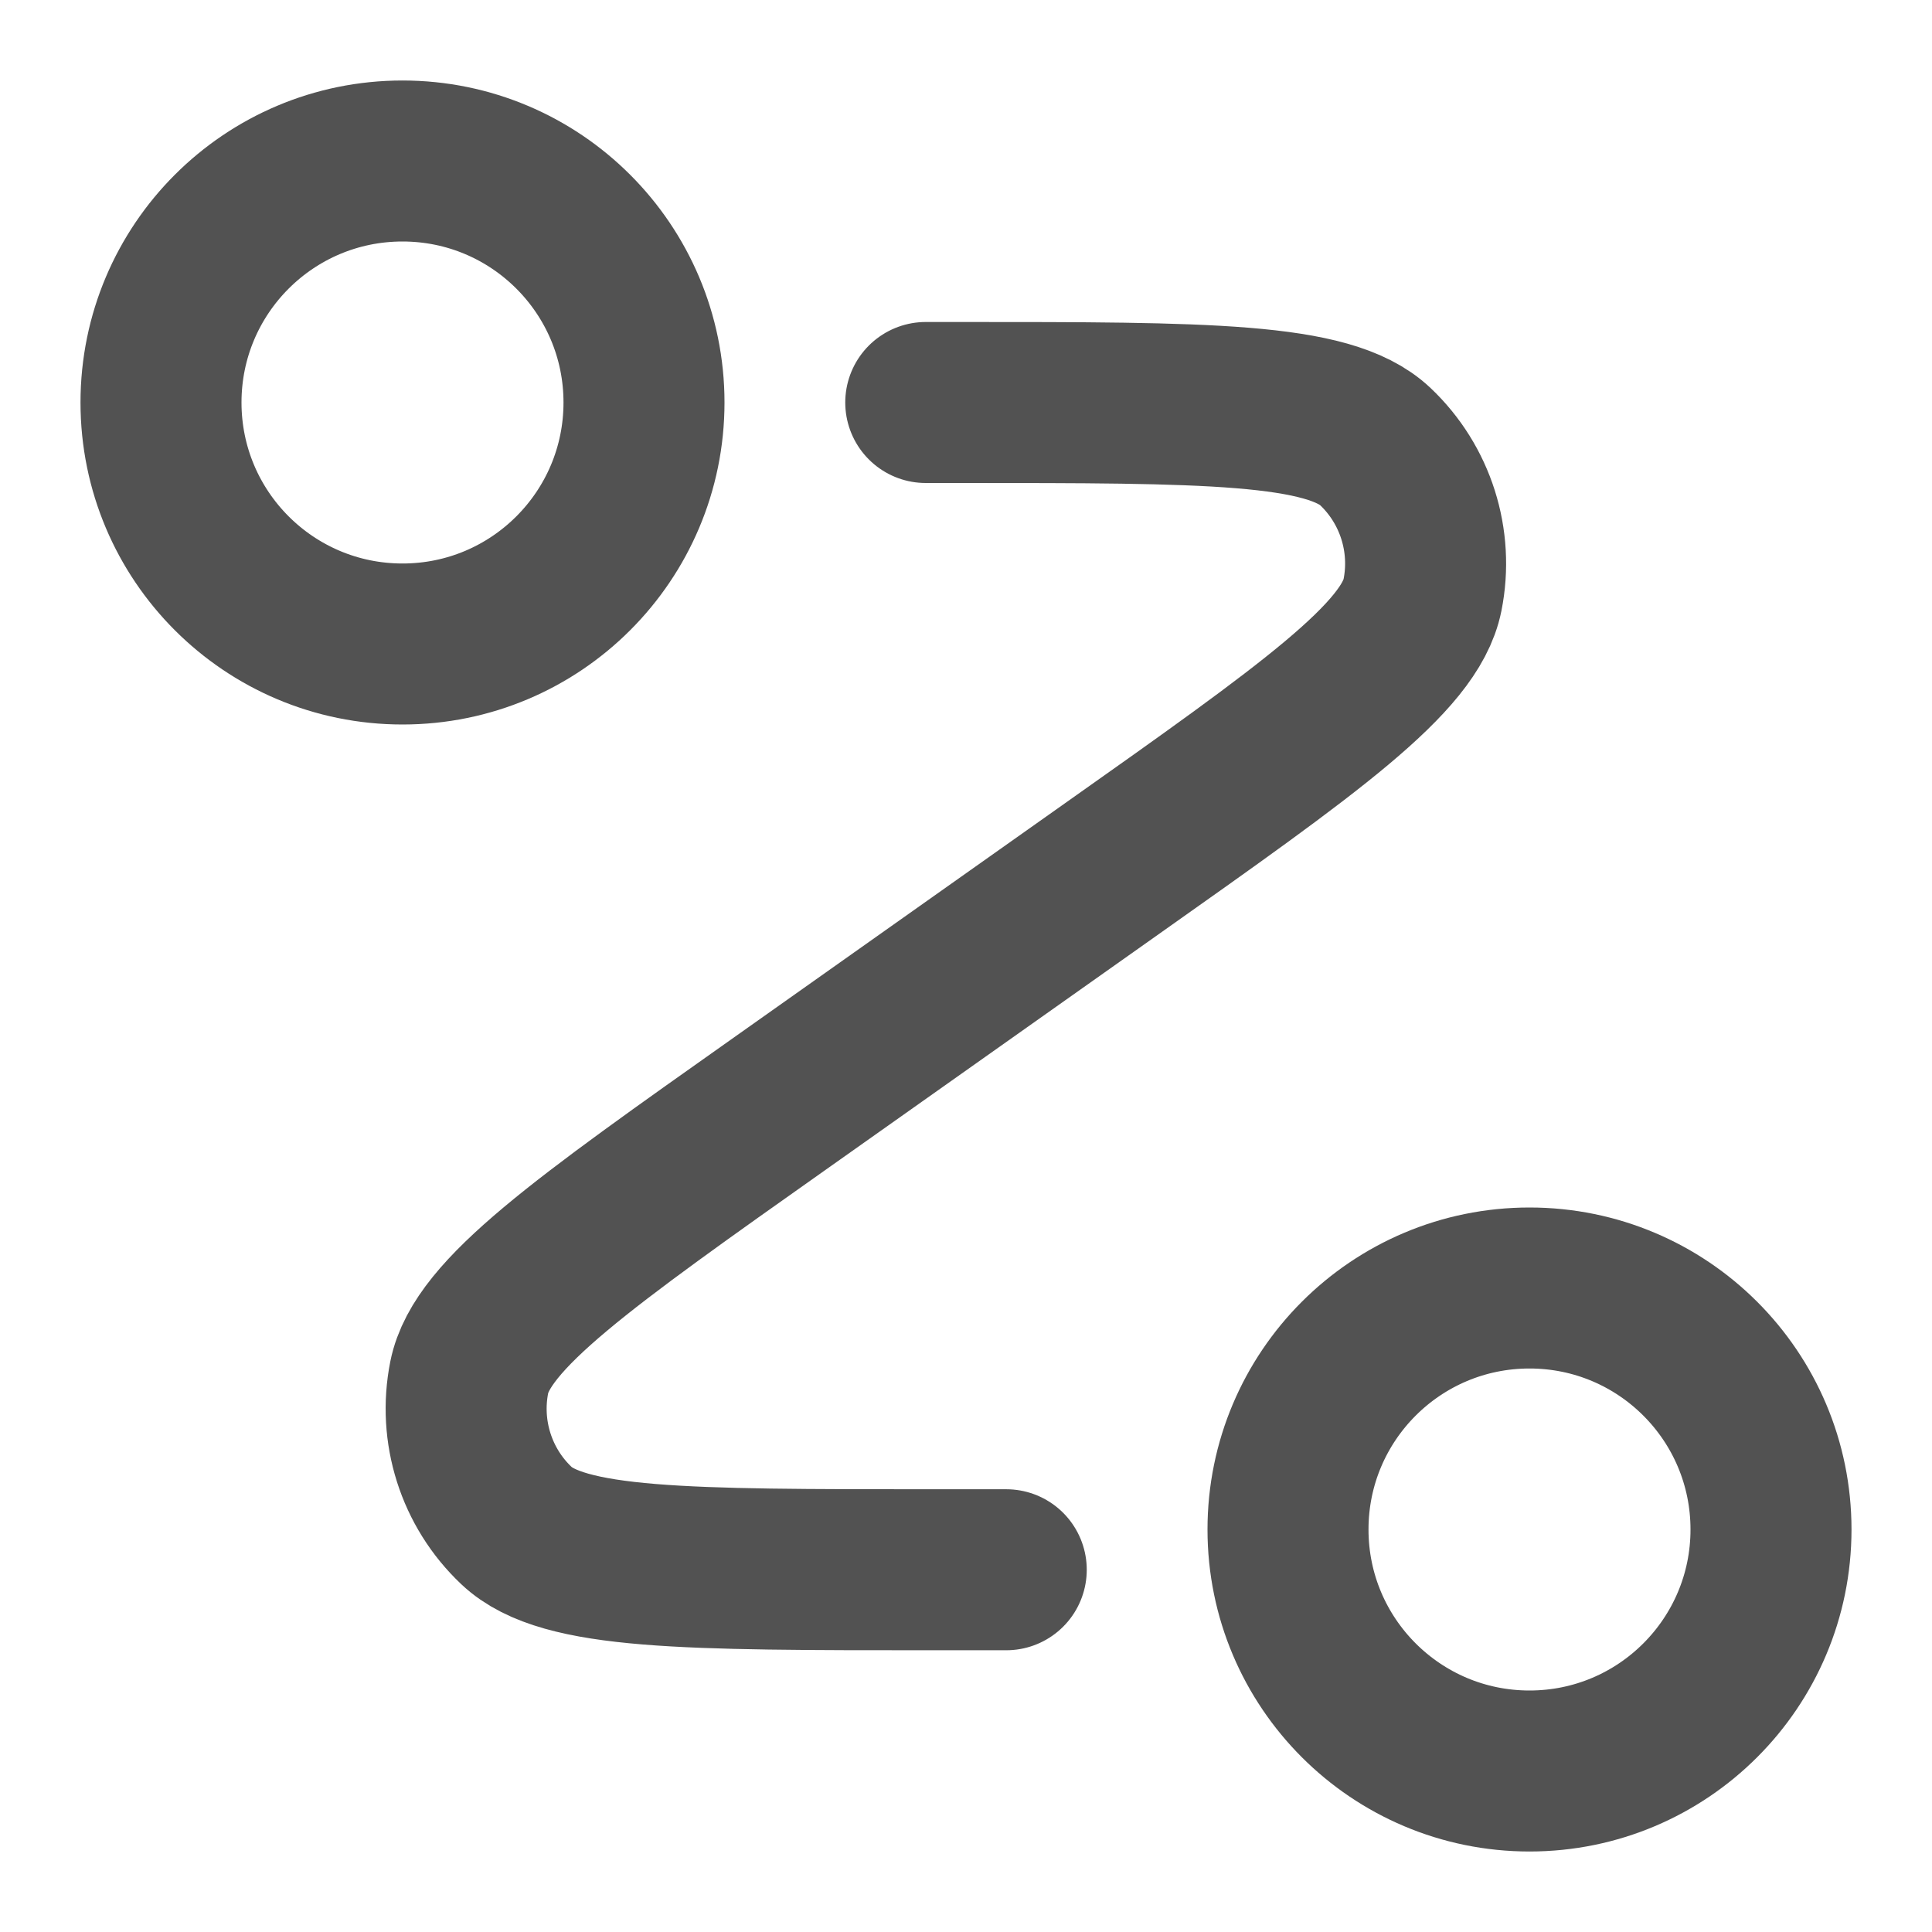 <svg width="18" height="18" viewBox="0 0 18 18" fill="none" xmlns="http://www.w3.org/2000/svg">
<path d="M8.625 3.75H8.951C11.236 3.75 12.379 3.75 12.813 4.16C13.188 4.515 13.354 5.038 13.253 5.544C13.136 6.13 12.203 6.79 10.337 8.109L7.288 10.266C5.422 11.585 4.489 12.245 4.372 12.831C4.271 13.337 4.437 13.86 4.812 14.214C5.246 14.625 6.389 14.625 8.674 14.625H9.375M6 3.75C6 4.993 4.993 6 3.75 6C2.507 6 1.5 4.993 1.5 3.75C1.5 2.507 2.507 1.5 3.75 1.5C4.993 1.5 6 2.507 6 3.75ZM16.5 14.25C16.5 15.493 15.493 16.5 14.25 16.5C13.007 16.5 12 15.493 12 14.25C12 13.007 13.007 12 14.25 12C15.493 12 16.5 13.007 16.5 14.25Z" stroke="#525252" stroke-width="1.5" stroke-linecap="round" stroke-linejoin="round"/>
</svg>
